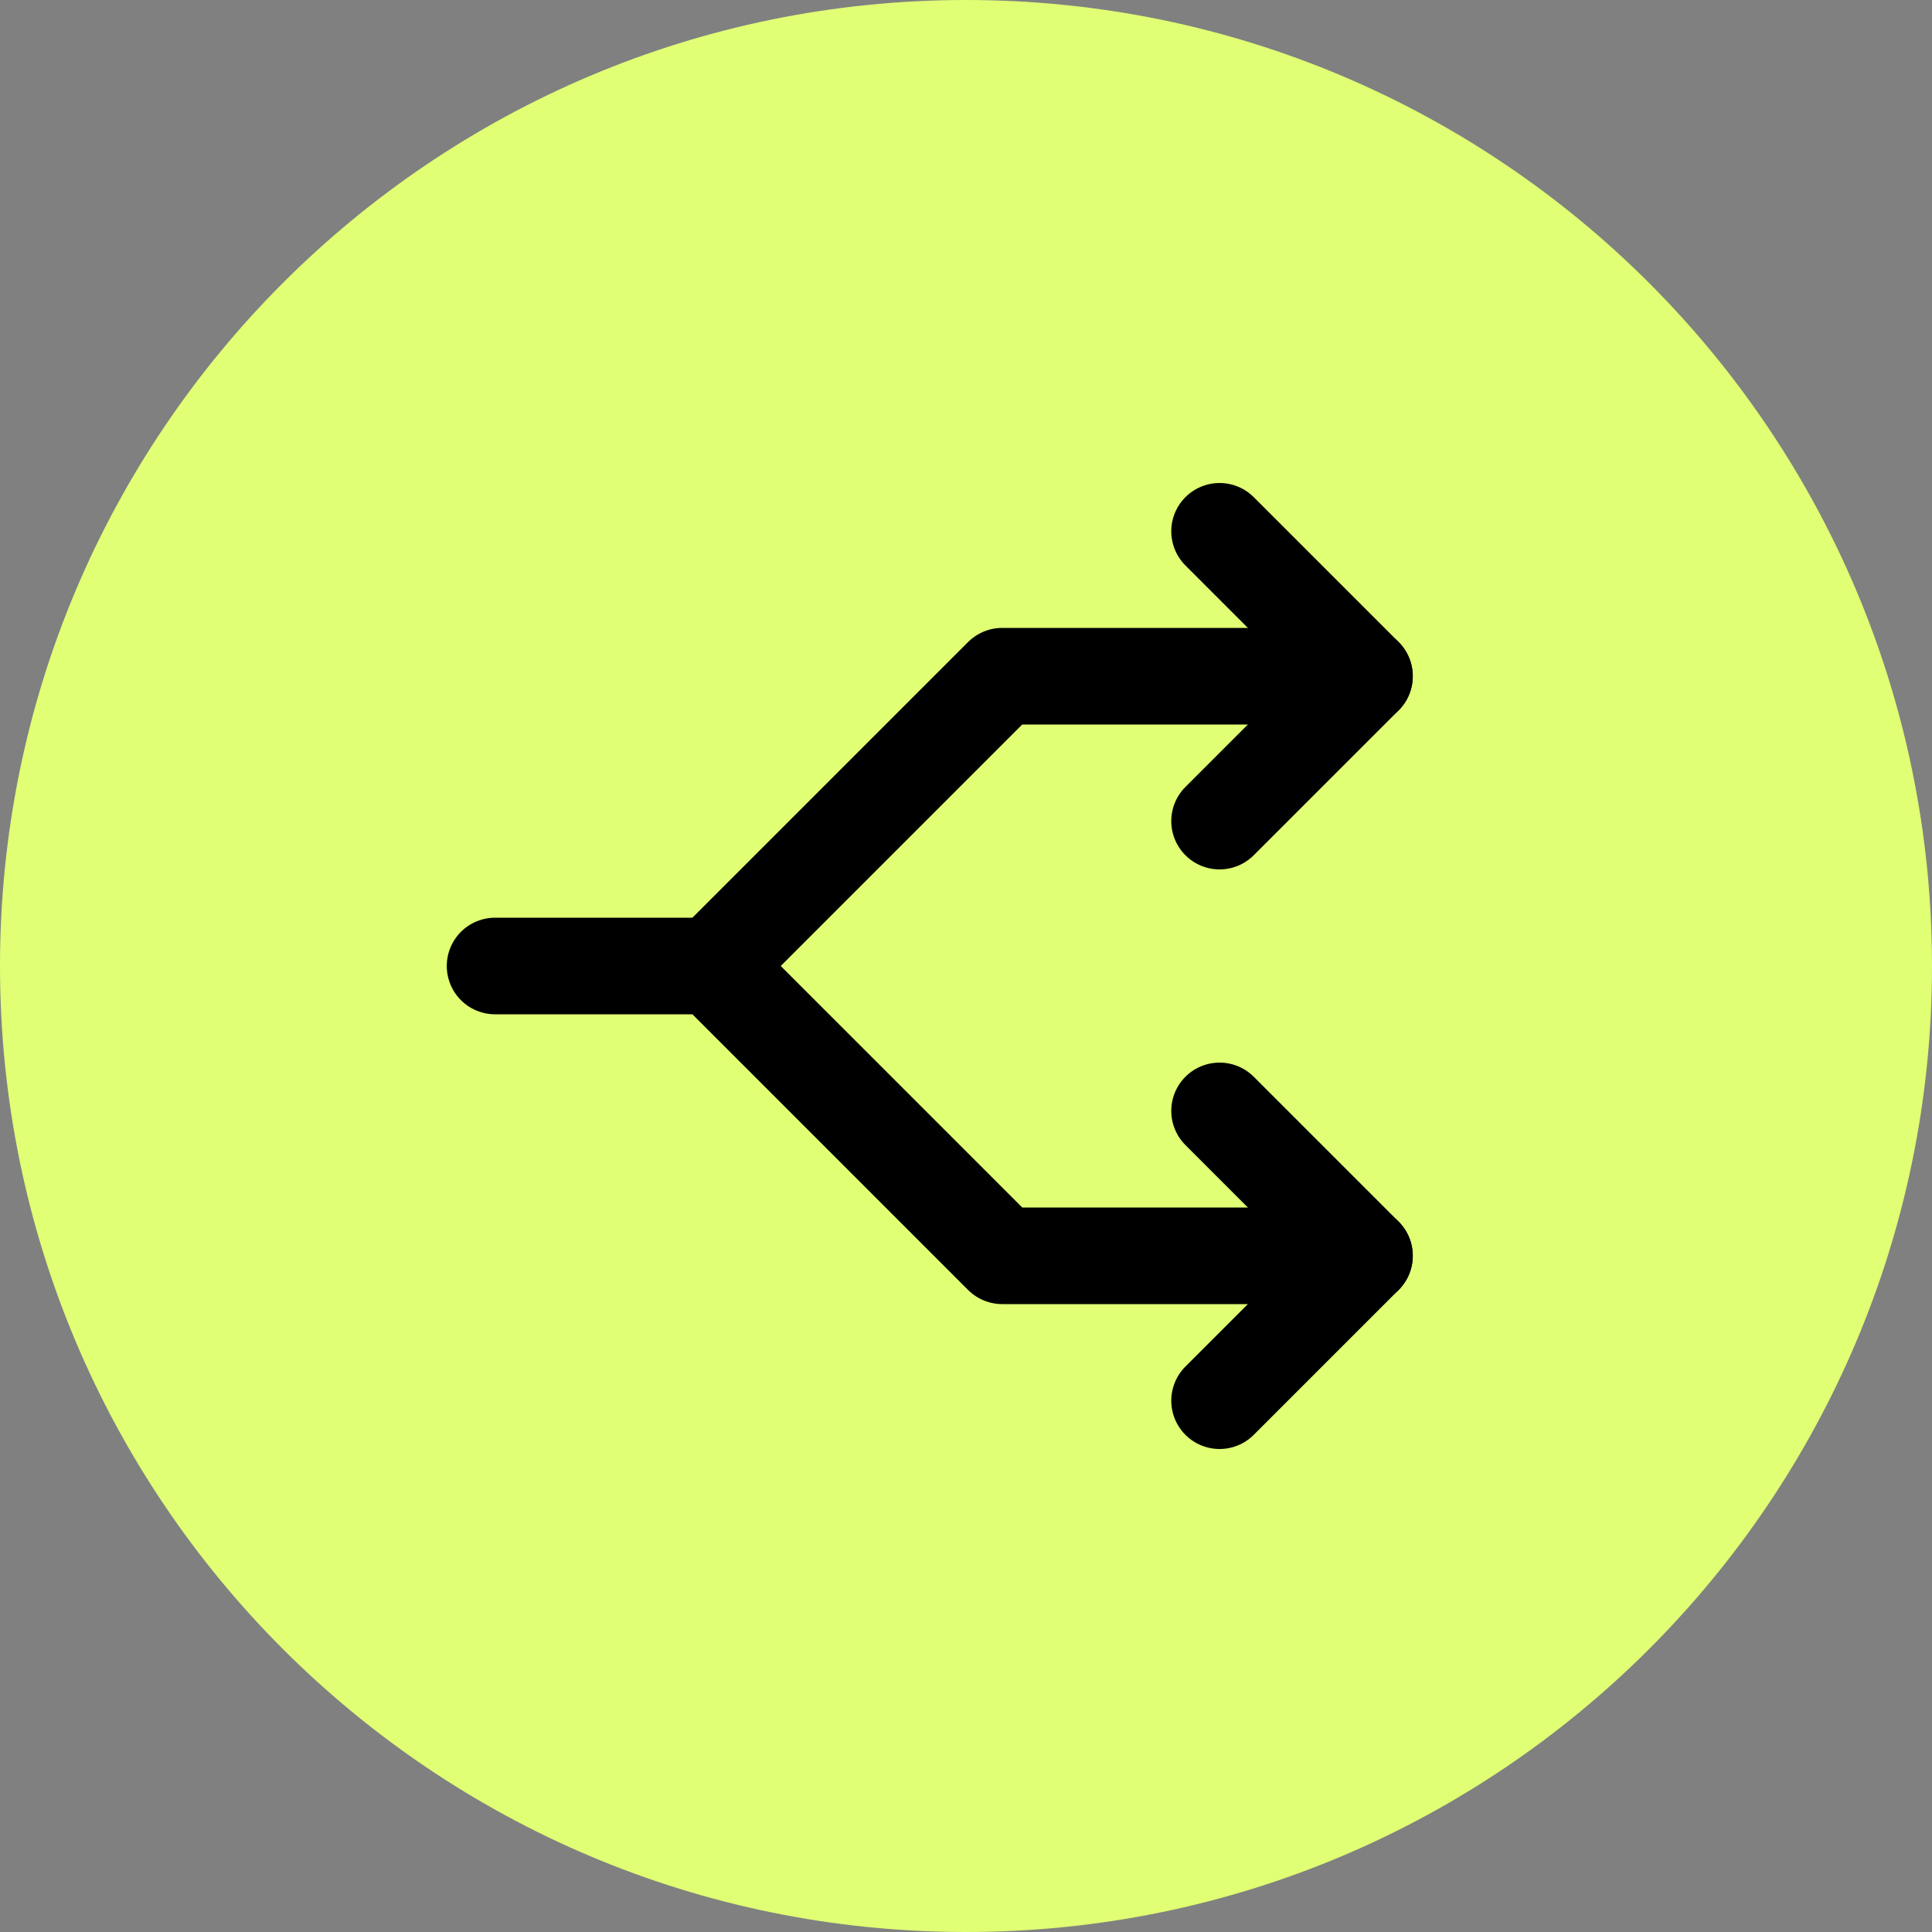 <?xml version="1.0" encoding="UTF-8"?> <svg xmlns="http://www.w3.org/2000/svg" width="40" height="40" viewBox="0 0 40 40" fill="none"><rect x="0" y="0" width="40" height="40" fill="#808080" stroke="none"/><path d="M0 20C0 8.954 8.954 0 20 0C31.046 0 40 8.954 40 20C40 31.046 31.046 40 20 40C8.954 40 0 31.046 0 20Z" fill="#E0FF74"></path><path d="M25.25 23L28.25 26L25.25 29" stroke="black" stroke-width="2" stroke-linecap="round" stroke-linejoin="round"></path><path d="M25.25 11L28.25 14L25.25 17" stroke="black" stroke-width="2" stroke-linecap="round" stroke-linejoin="round"></path><path d="M10.25 20L14.75 20L20.75 26L28.25 26" stroke="black" stroke-width="2" stroke-linecap="round" stroke-linejoin="round"></path><path d="M14.75 20L20.75 14L28.25 14" stroke="black" stroke-width="2" stroke-linecap="round" stroke-linejoin="round"></path></svg> 